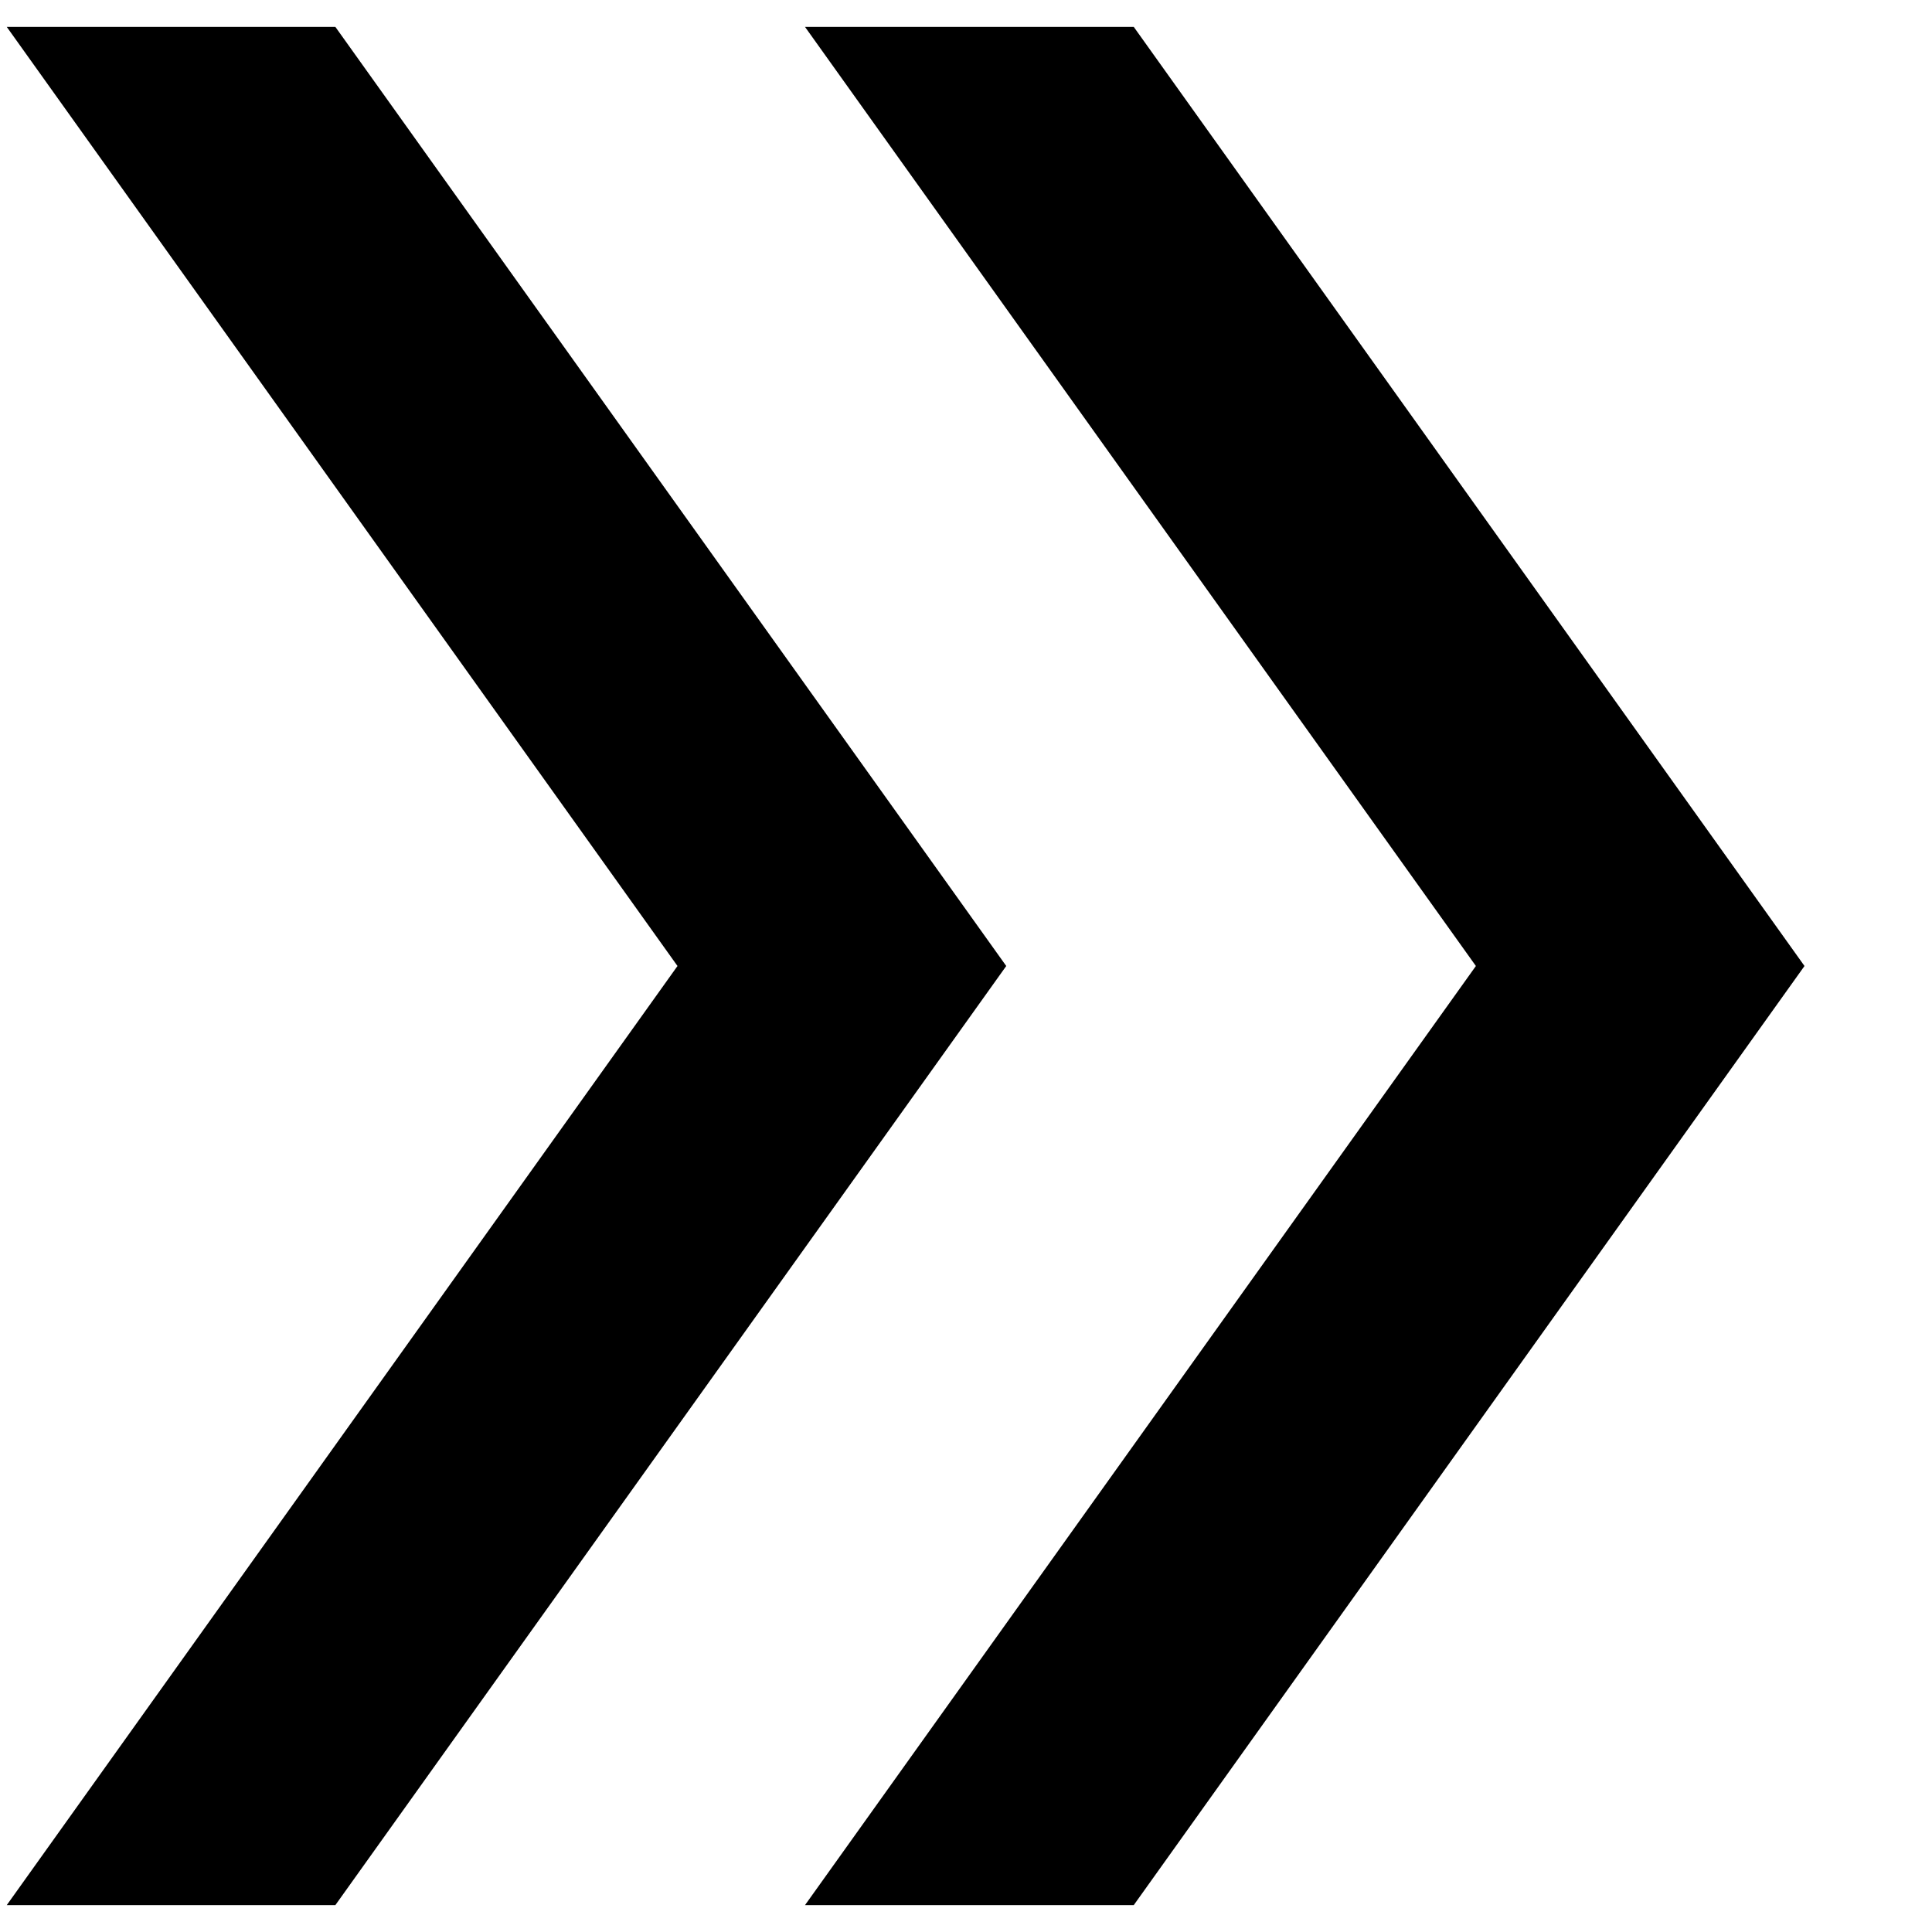 <svg width="12" height="12" viewBox="0 0 12 12" fill="none" xmlns="http://www.w3.org/2000/svg">
<path d="M0.042 11.833L4.208 6L0.042 0.167H2.083L6.25 6L2.083 11.833H0.042ZM5 11.833L9.167 6L5 0.167H7.042L11.208 6L7.042 11.833H5Z" fill="black"/>
</svg>
